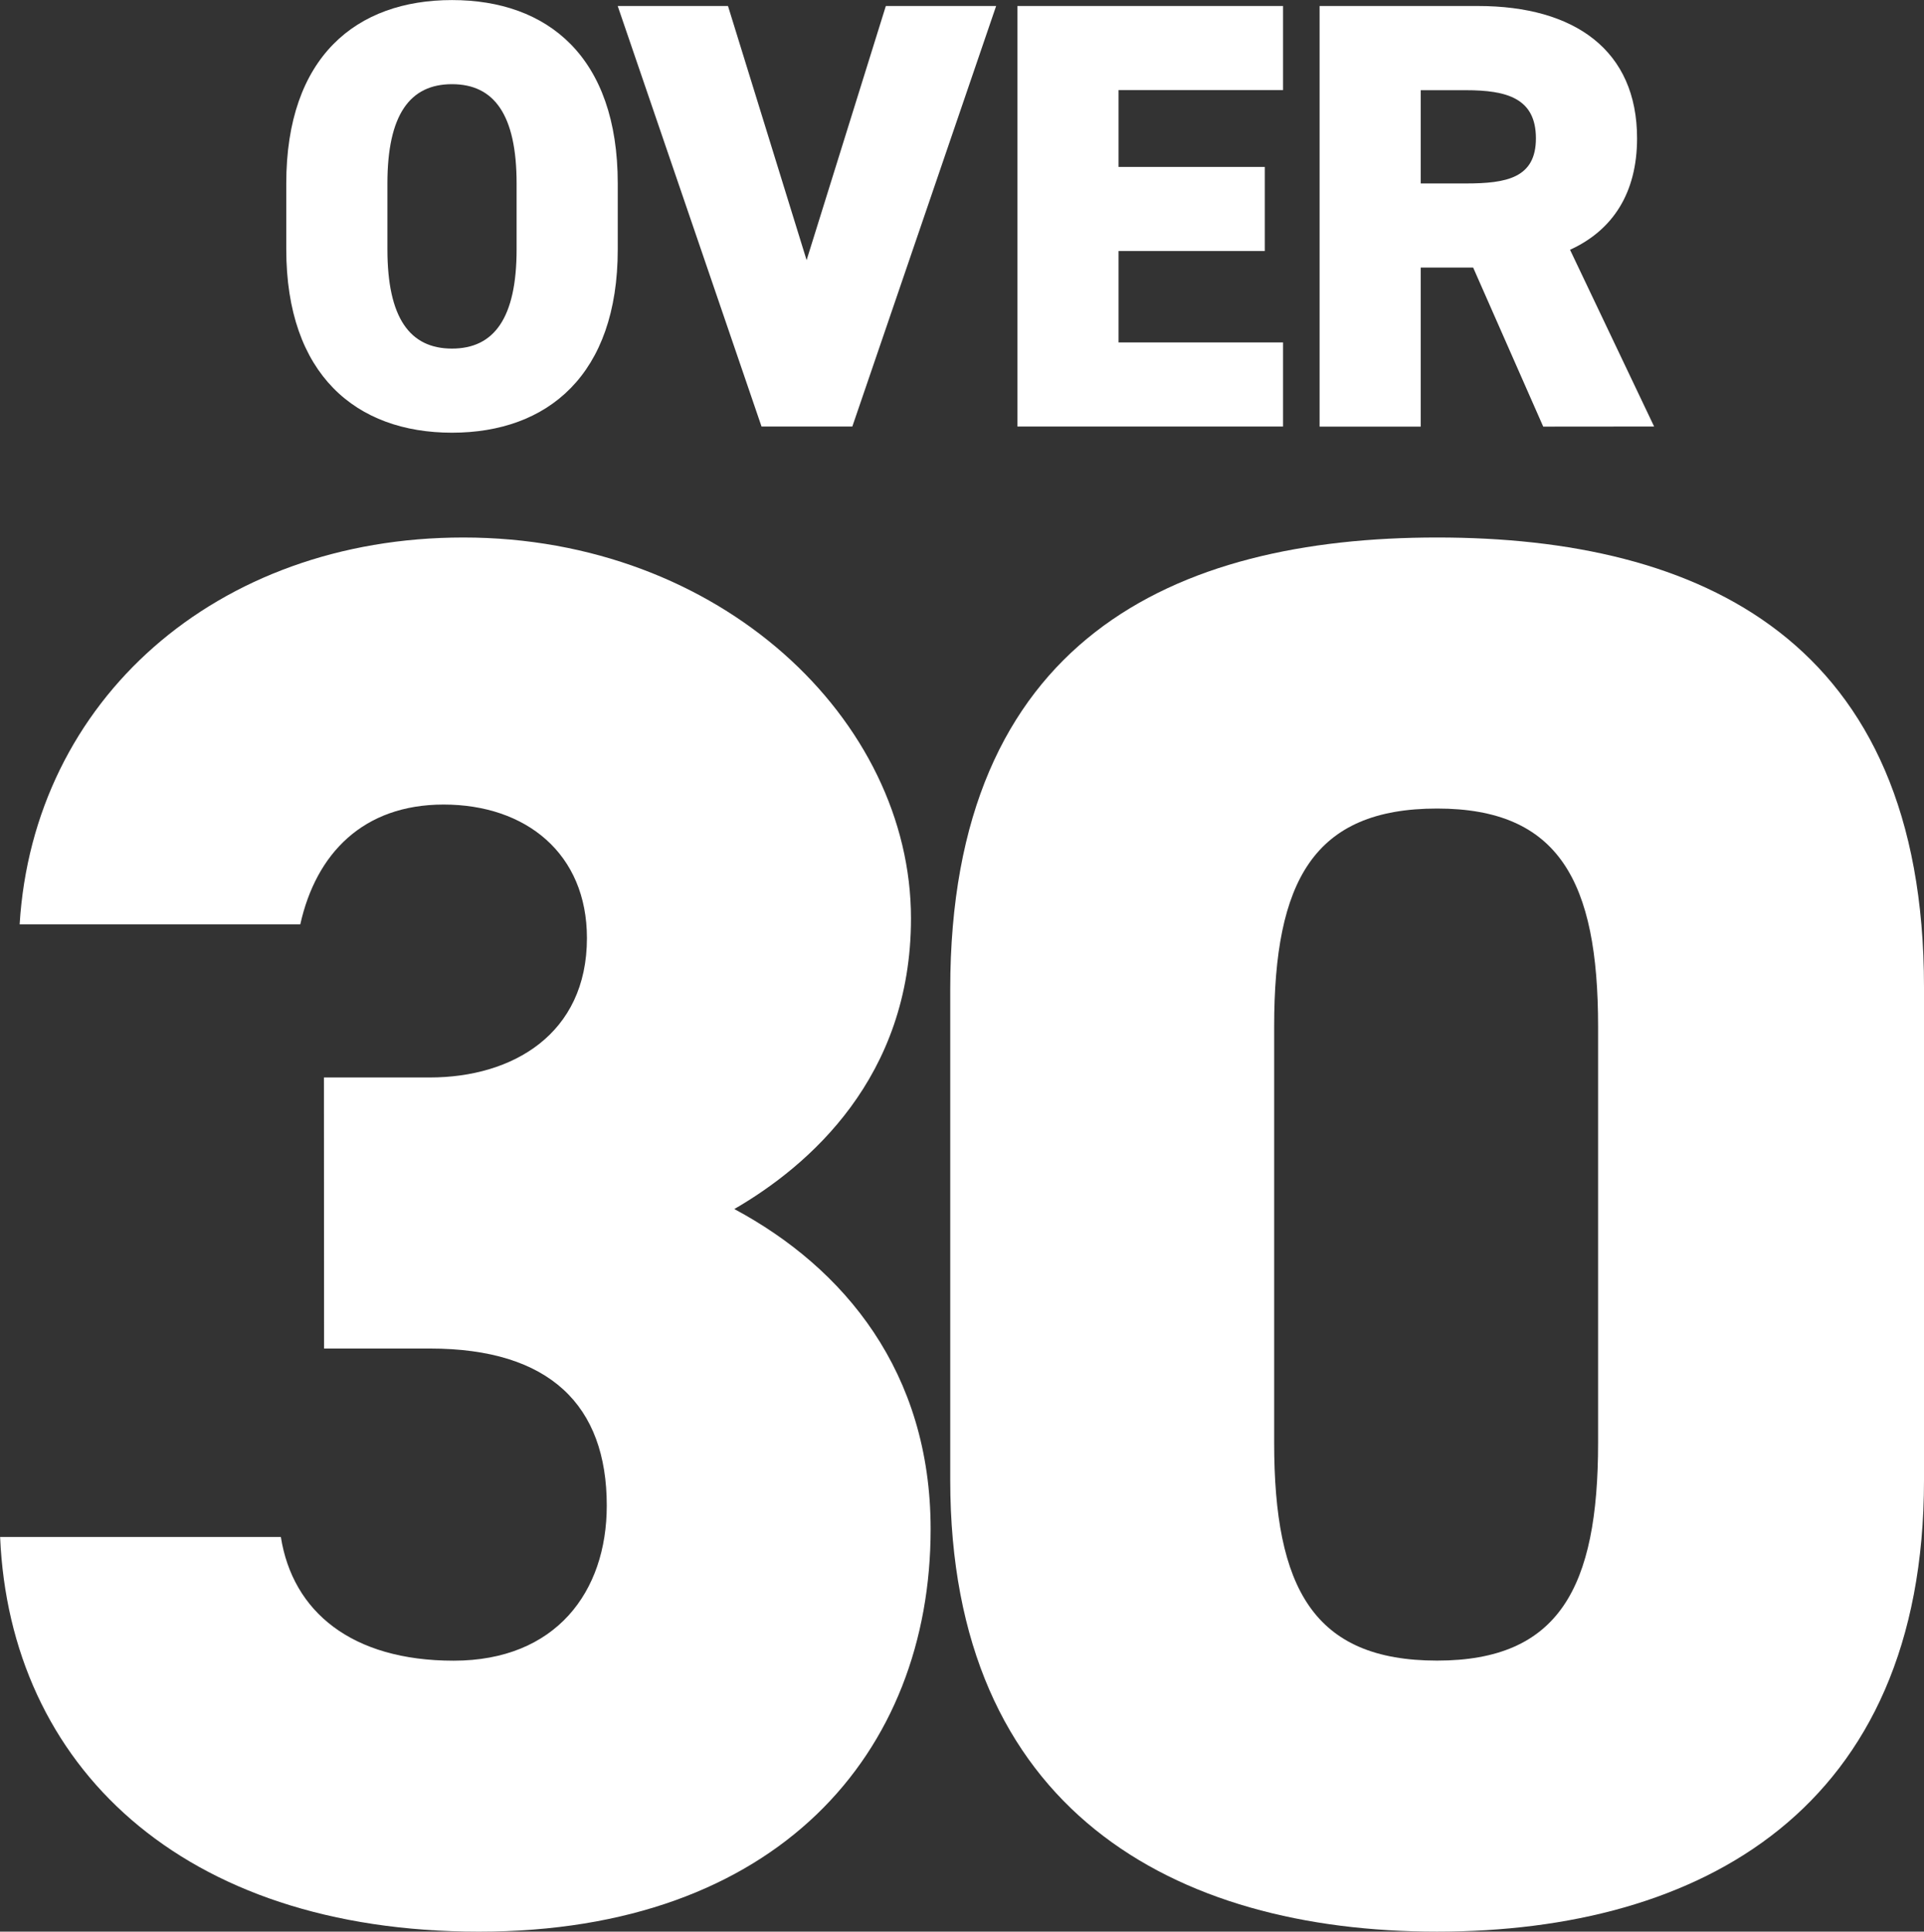 <svg xmlns="http://www.w3.org/2000/svg" width="120.105" height="120.562" viewBox="0 0 120.105 120.562"><rect x="0" y="0" width="120.105" height="120.562" fill="#333333" stroke="none"/><g transform="translate(0)"><path d="M839.667-474.147c-5.971,0-10.346-3.613-10.346-11.45V-489.7c0-7.912,4.375-11.45,10.346-11.45s10.347,3.538,10.347,11.45v4.108C850.014-477.76,845.639-474.147,839.667-474.147Zm-4.032-11.45c0,4.3,1.407,6.2,4.032,6.2s4.033-1.9,4.033-6.2V-489.7c0-4.3-1.407-6.2-4.033-6.2s-4.032,1.9-4.032,6.2Z" transform="translate(-811.451 501.154)" fill="#fff"/><path d="M866.624-500.6l4.907,15.862,4.946-15.862h6.885l-8.977,26.247h-5.668L859.739-500.6Z" transform="translate(-821.179 500.975)" fill="#fff"/><path d="M913.005-500.6v5.25H902.734v4.793h9.13v5.249h-9.13v5.706h10.271v5.249H896.42V-500.6Z" transform="translate(-832.91 500.975)" fill="#fff"/><path d="M938.115-474.348l-4.374-9.928h-3.272v9.928h-6.314V-500.6h9.89c6.048,0,9.928,2.777,9.928,8.255,0,3.423-1.522,5.744-4.184,6.96l5.249,11.031Zm-4.831-15.177c2.549,0,4.375-.343,4.375-2.815,0-2.511-1.826-3.005-4.375-3.005h-2.815v5.82Z" transform="translate(-841.78 500.975)" fill="#fff"/><path d="M823.271-418.131h6.618c5.147,0,9.8-2.7,9.8-8.7,0-5.27-3.8-8.334-8.946-8.334-5.025,0-7.966,3.064-8.947,7.476H804.276c.857-13.971,12.255-24.144,27.7-24.144,16.055,0,27.942,11.4,27.942,23.776,0,9.927-6.373,15.442-11.029,18.138,6.863,3.676,12.255,10.172,12.255,19.977,0,13.971-9.56,25.124-28.187,25.124s-29.291-10.417-29.9-24.634h17.525c.736,4.657,4.412,7.722,10.785,7.722s9.56-4.29,9.56-9.682c0-6.25-3.554-9.8-11.03-9.8h-6.618Z" transform="translate(-803.05 485.381)" fill="#fff"/><path d="M920.65-364.819c-16.422,0-30.393-7.6-30.393-28.188v-30.639c0-21.815,13.971-28.187,30.393-28.187s30.394,6.373,30.394,28.065v30.761C951.044-372.417,937.073-364.819,920.65-364.819Zm-10.172-30.516c0,9.069,2.452,13.6,10.172,13.6,7.6,0,10.05-4.535,10.05-13.6v-25.981c0-9.069-2.451-13.6-10.05-13.6-7.721,0-10.172,4.535-10.172,13.6Z" transform="translate(-830.939 485.381)" fill="#fff"/></g></svg>